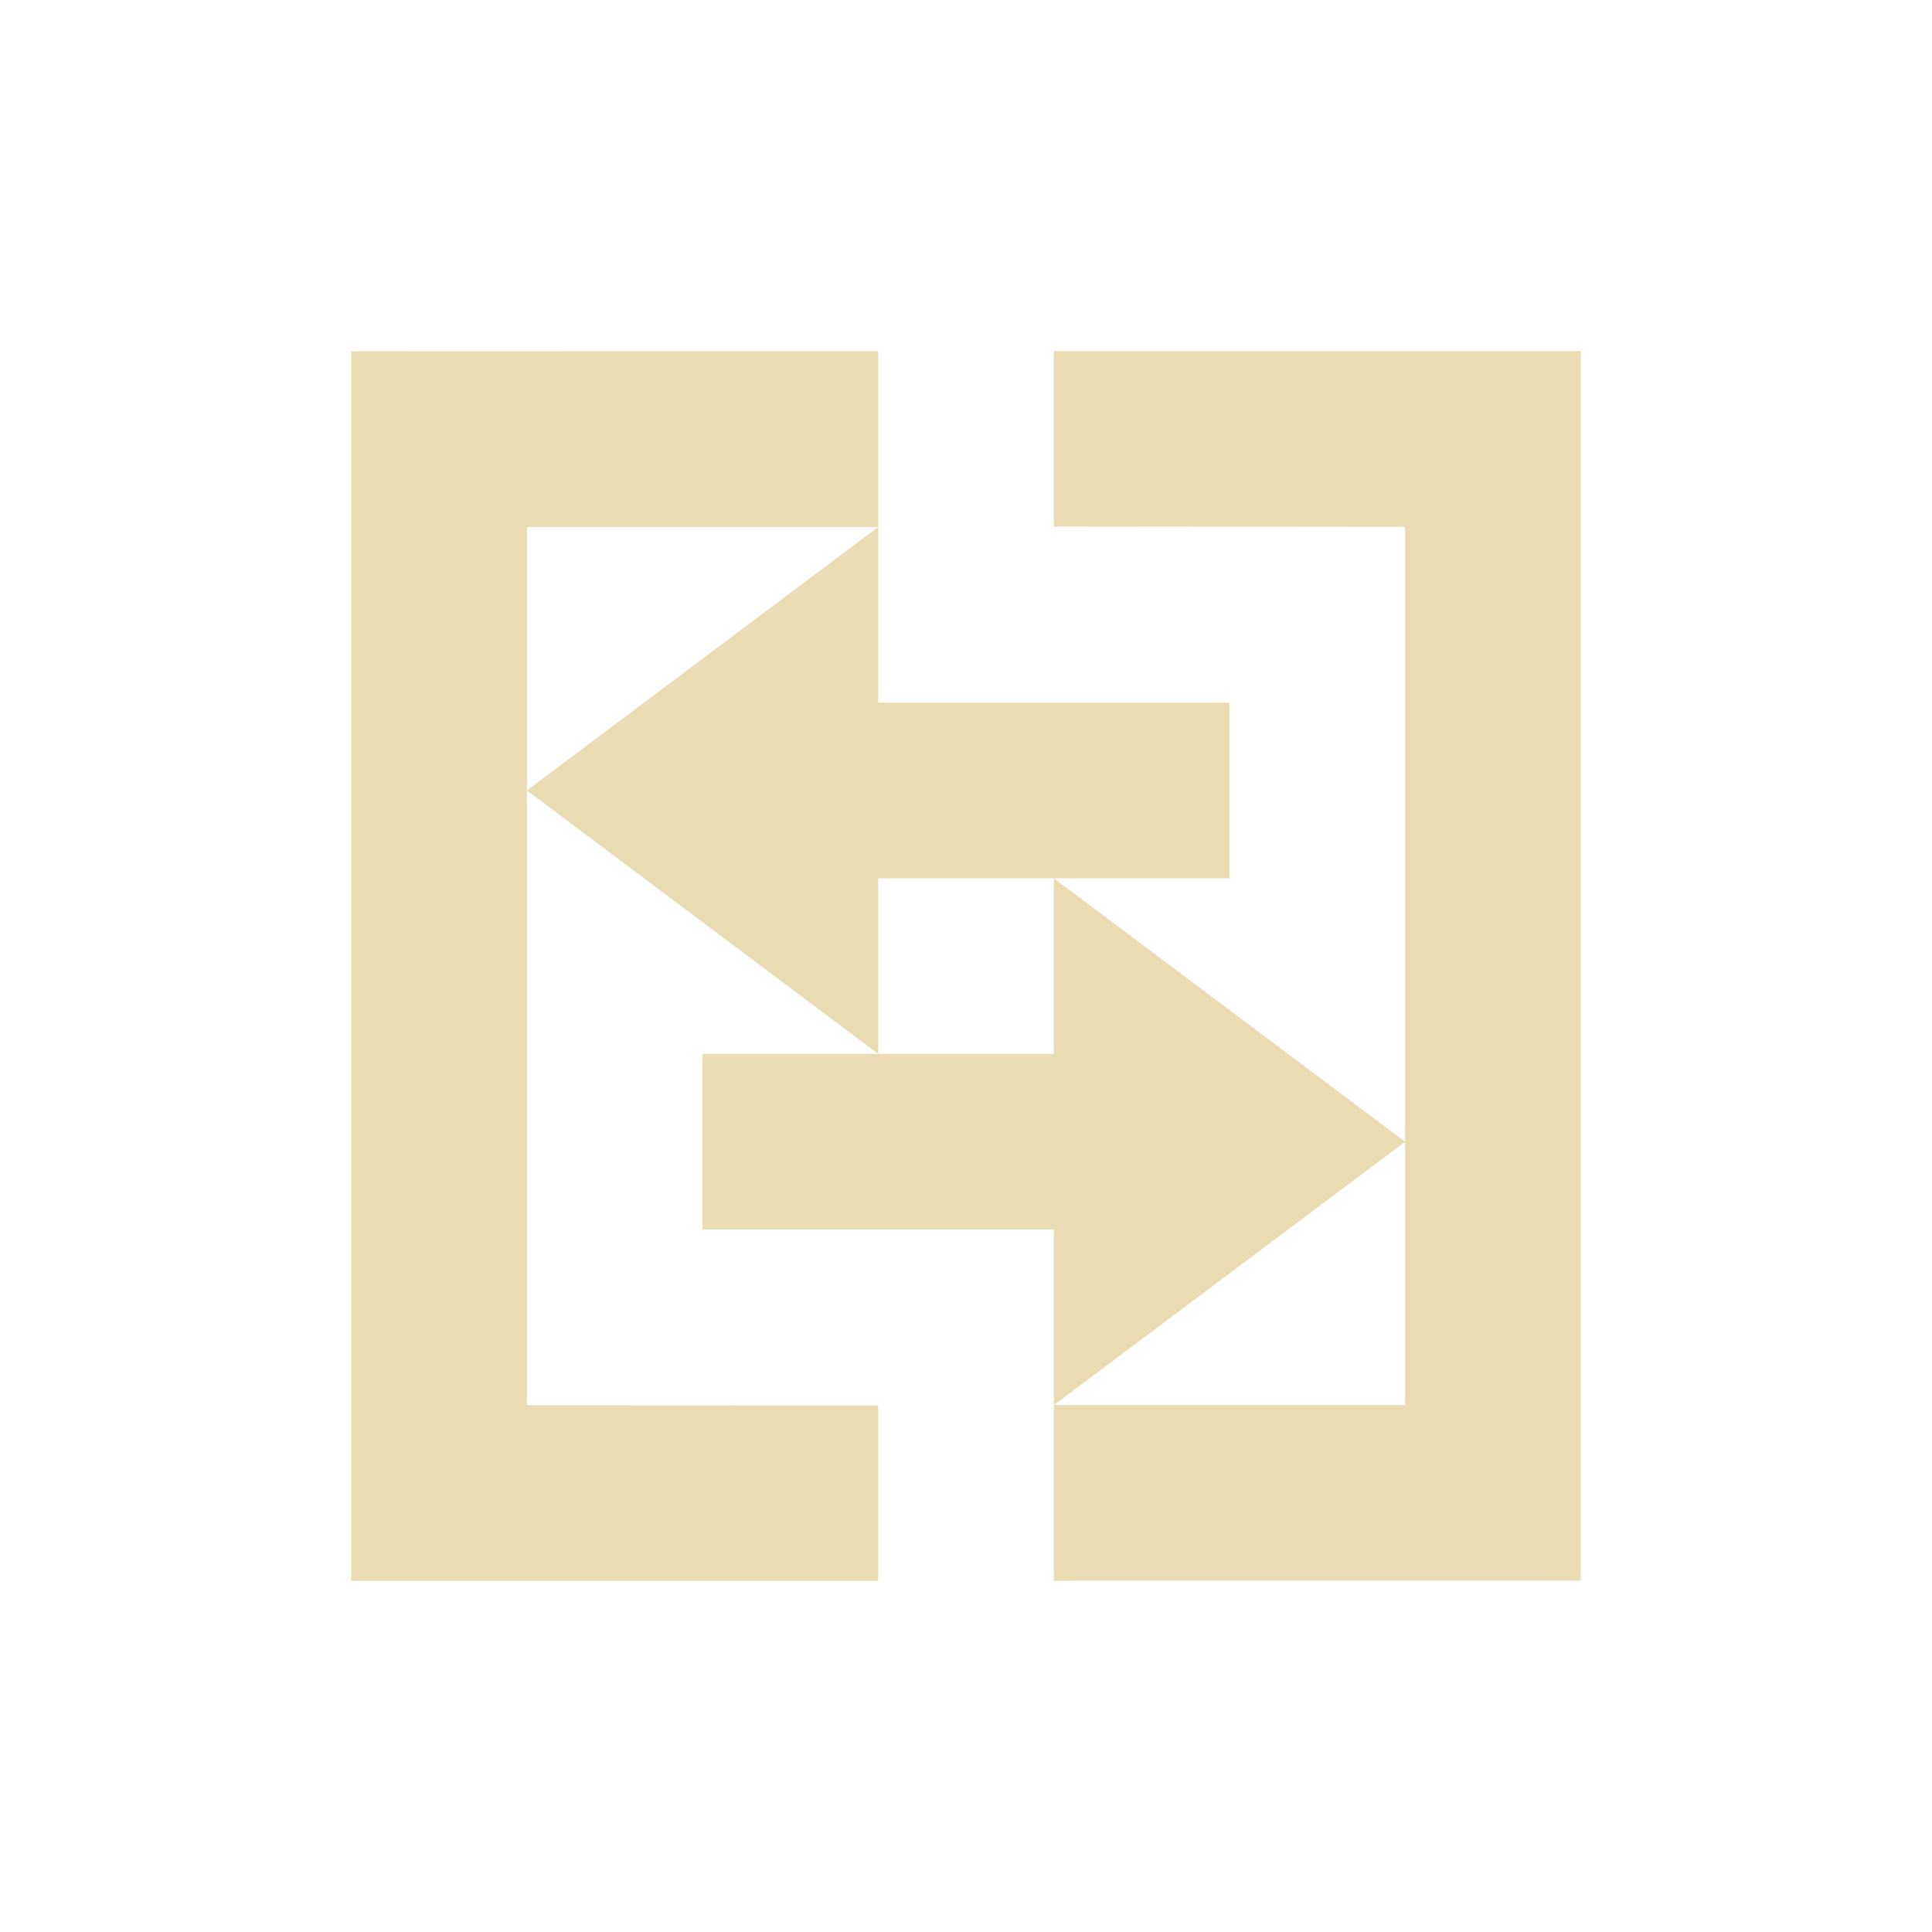 <svg width="22" height="22" version="1.1" xmlns="http://www.w3.org/2000/svg">
  <defs>
    <style id="current-color-scheme" type="text/css">.ColorScheme-Text { color:#ebdbb2; } .ColorScheme-Highlight { color:#458588; }</style>
  </defs>
  <path class="ColorScheme-Text" d="m10 3.999-6 0.002v14h6v-1.996l-4-0.004v-10h4v-2.002zm0 2.002-4 3 4 3v-2h4v-2h-4zm2 4v2h-4v2h4v4l6-2e-3v-14h-6v1.996l4 0.004v10h-3.998l3.998-2.998-4-3z" fill="currentColor"/>
</svg>
